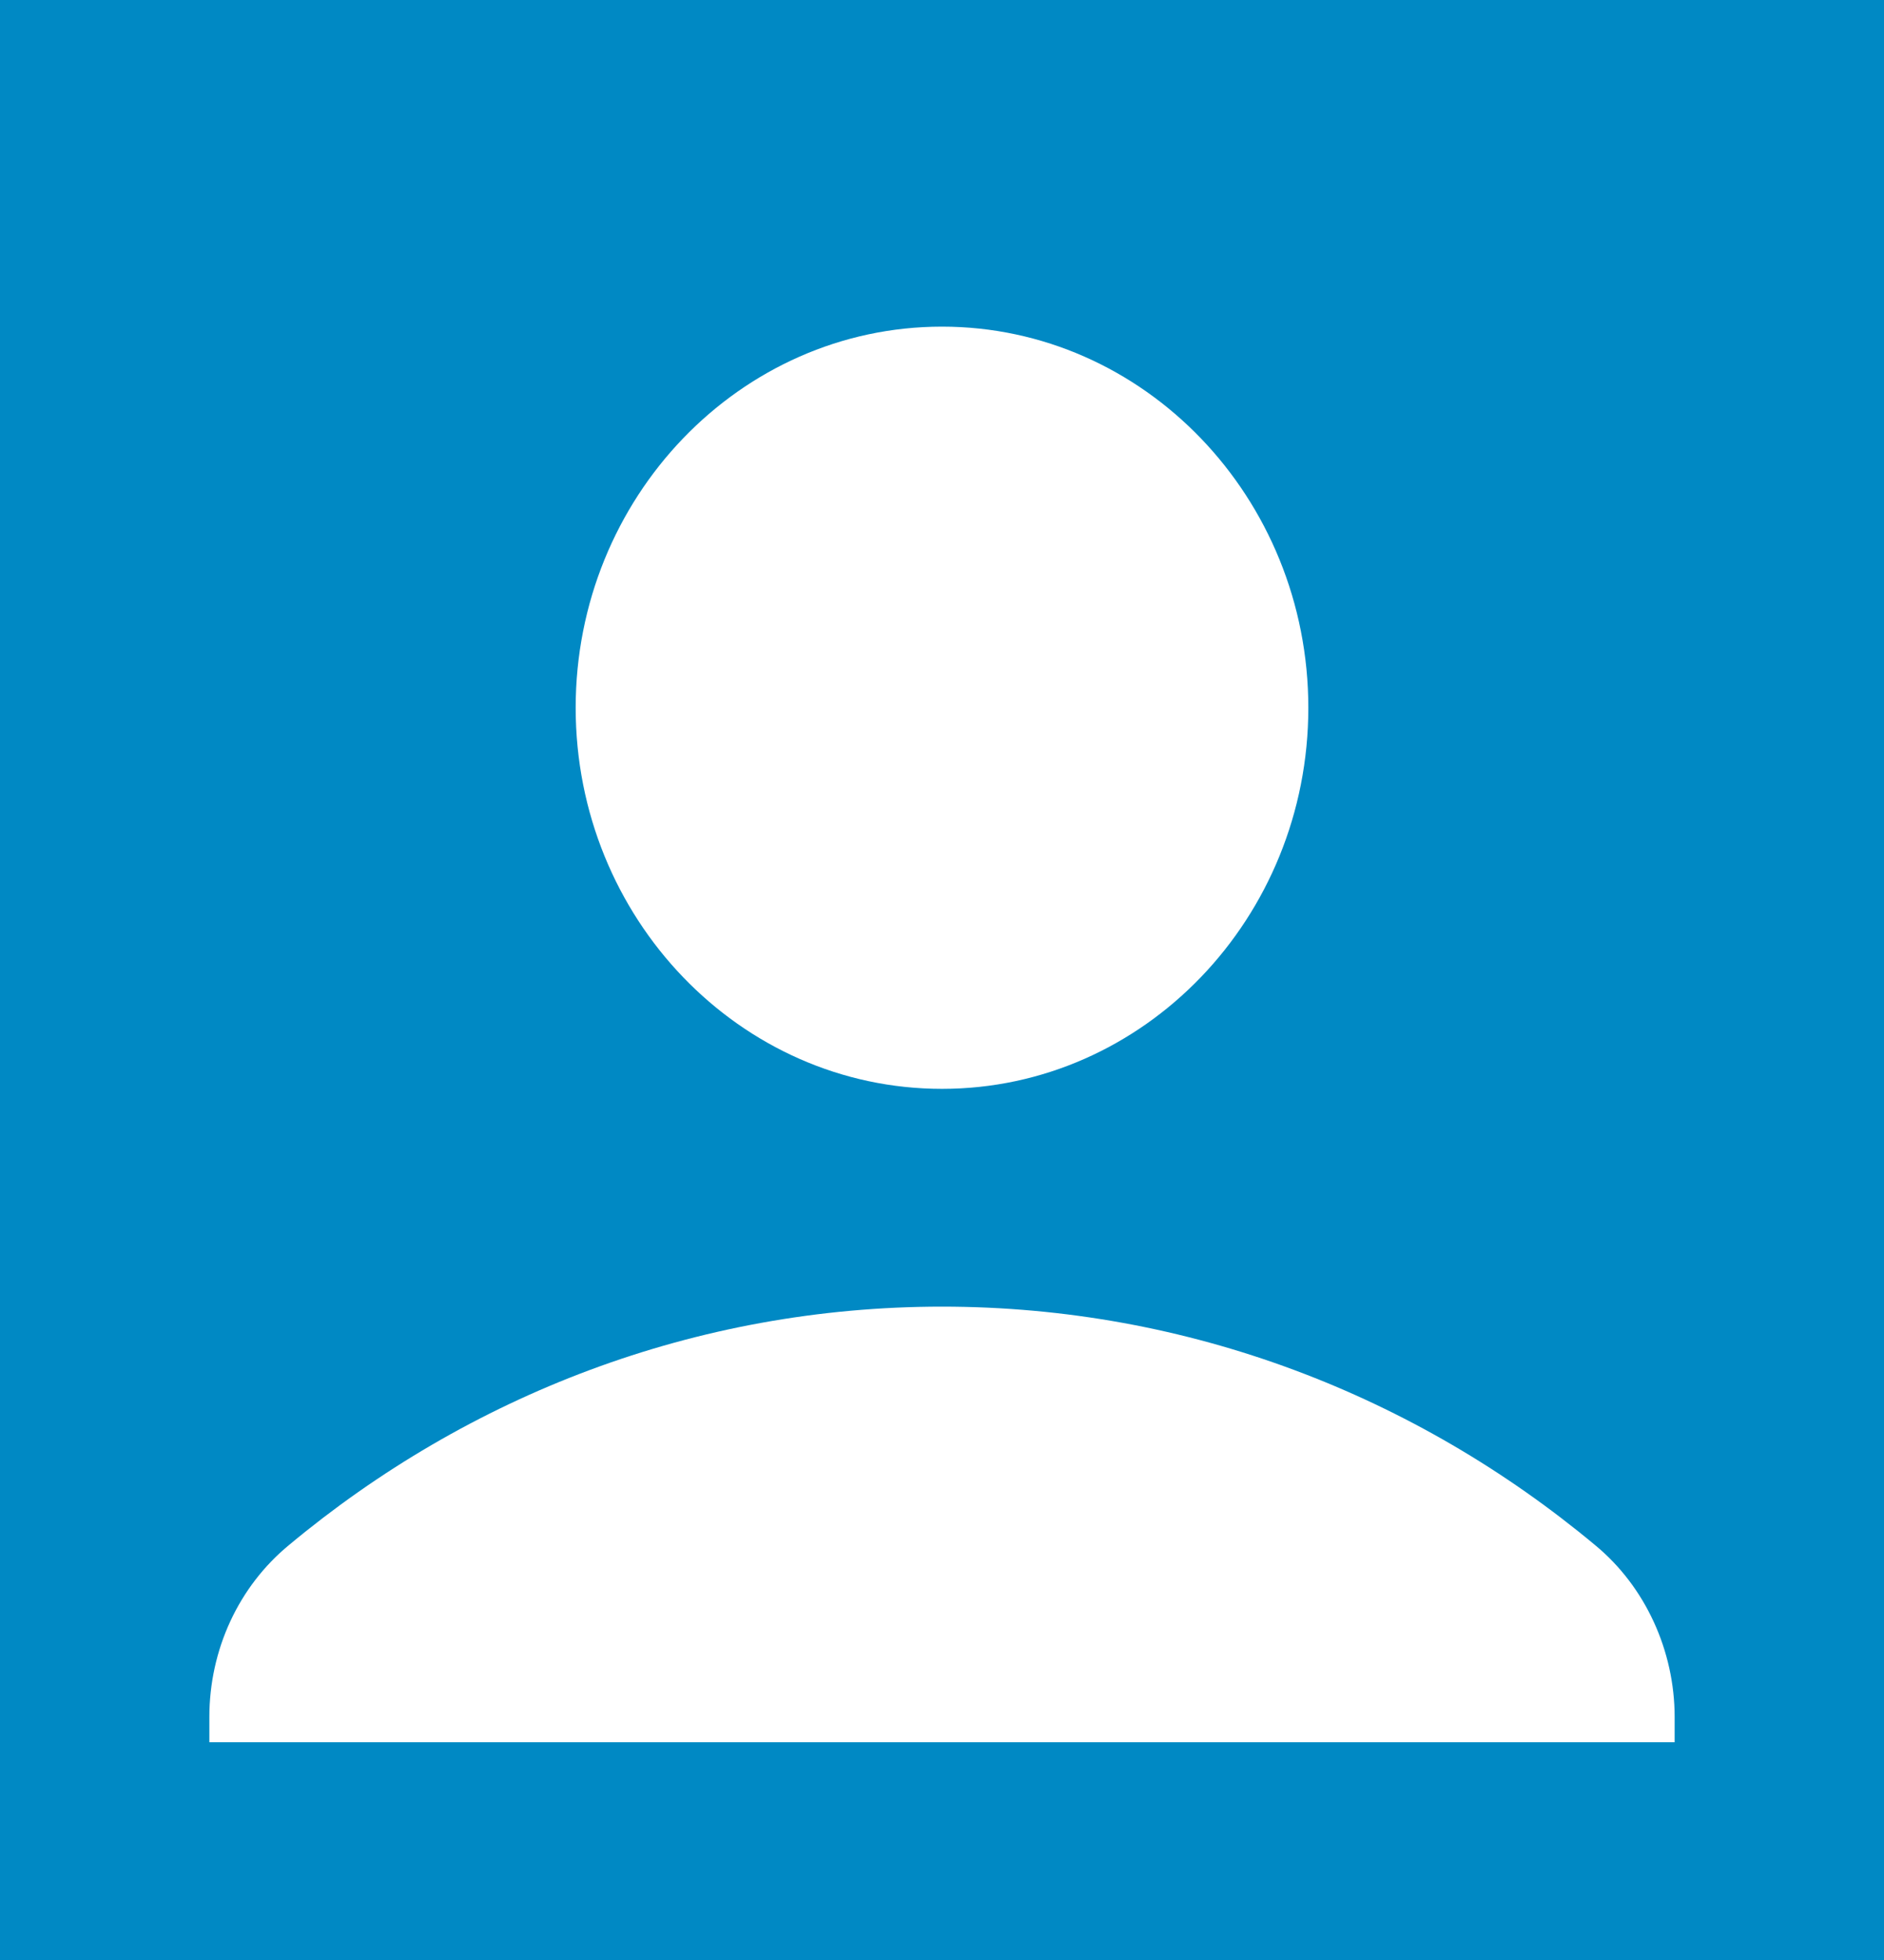 <svg xmlns="http://www.w3.org/2000/svg" width="25" height="26" viewBox="0 0 25 26" fill="none"><path d="M25 0H0V26H25V0ZM12.5 4.333C15.181 4.333 17.361 6.601 17.361 9.389C17.361 12.177 15.181 14.444 12.5 14.444C9.819 14.444 7.639 12.177 7.639 9.389C7.639 6.601 9.819 4.333 12.5 4.333ZM22.222 23.111H2.778V22.779C2.778 21.883 3.167 21.046 3.833 20.497C6.208 18.518 9.222 17.333 12.5 17.333C15.778 17.333 18.792 18.518 21.167 20.497C21.833 21.046 22.222 21.898 22.222 22.779V23.111Z" fill="#0089C4"></path></svg>